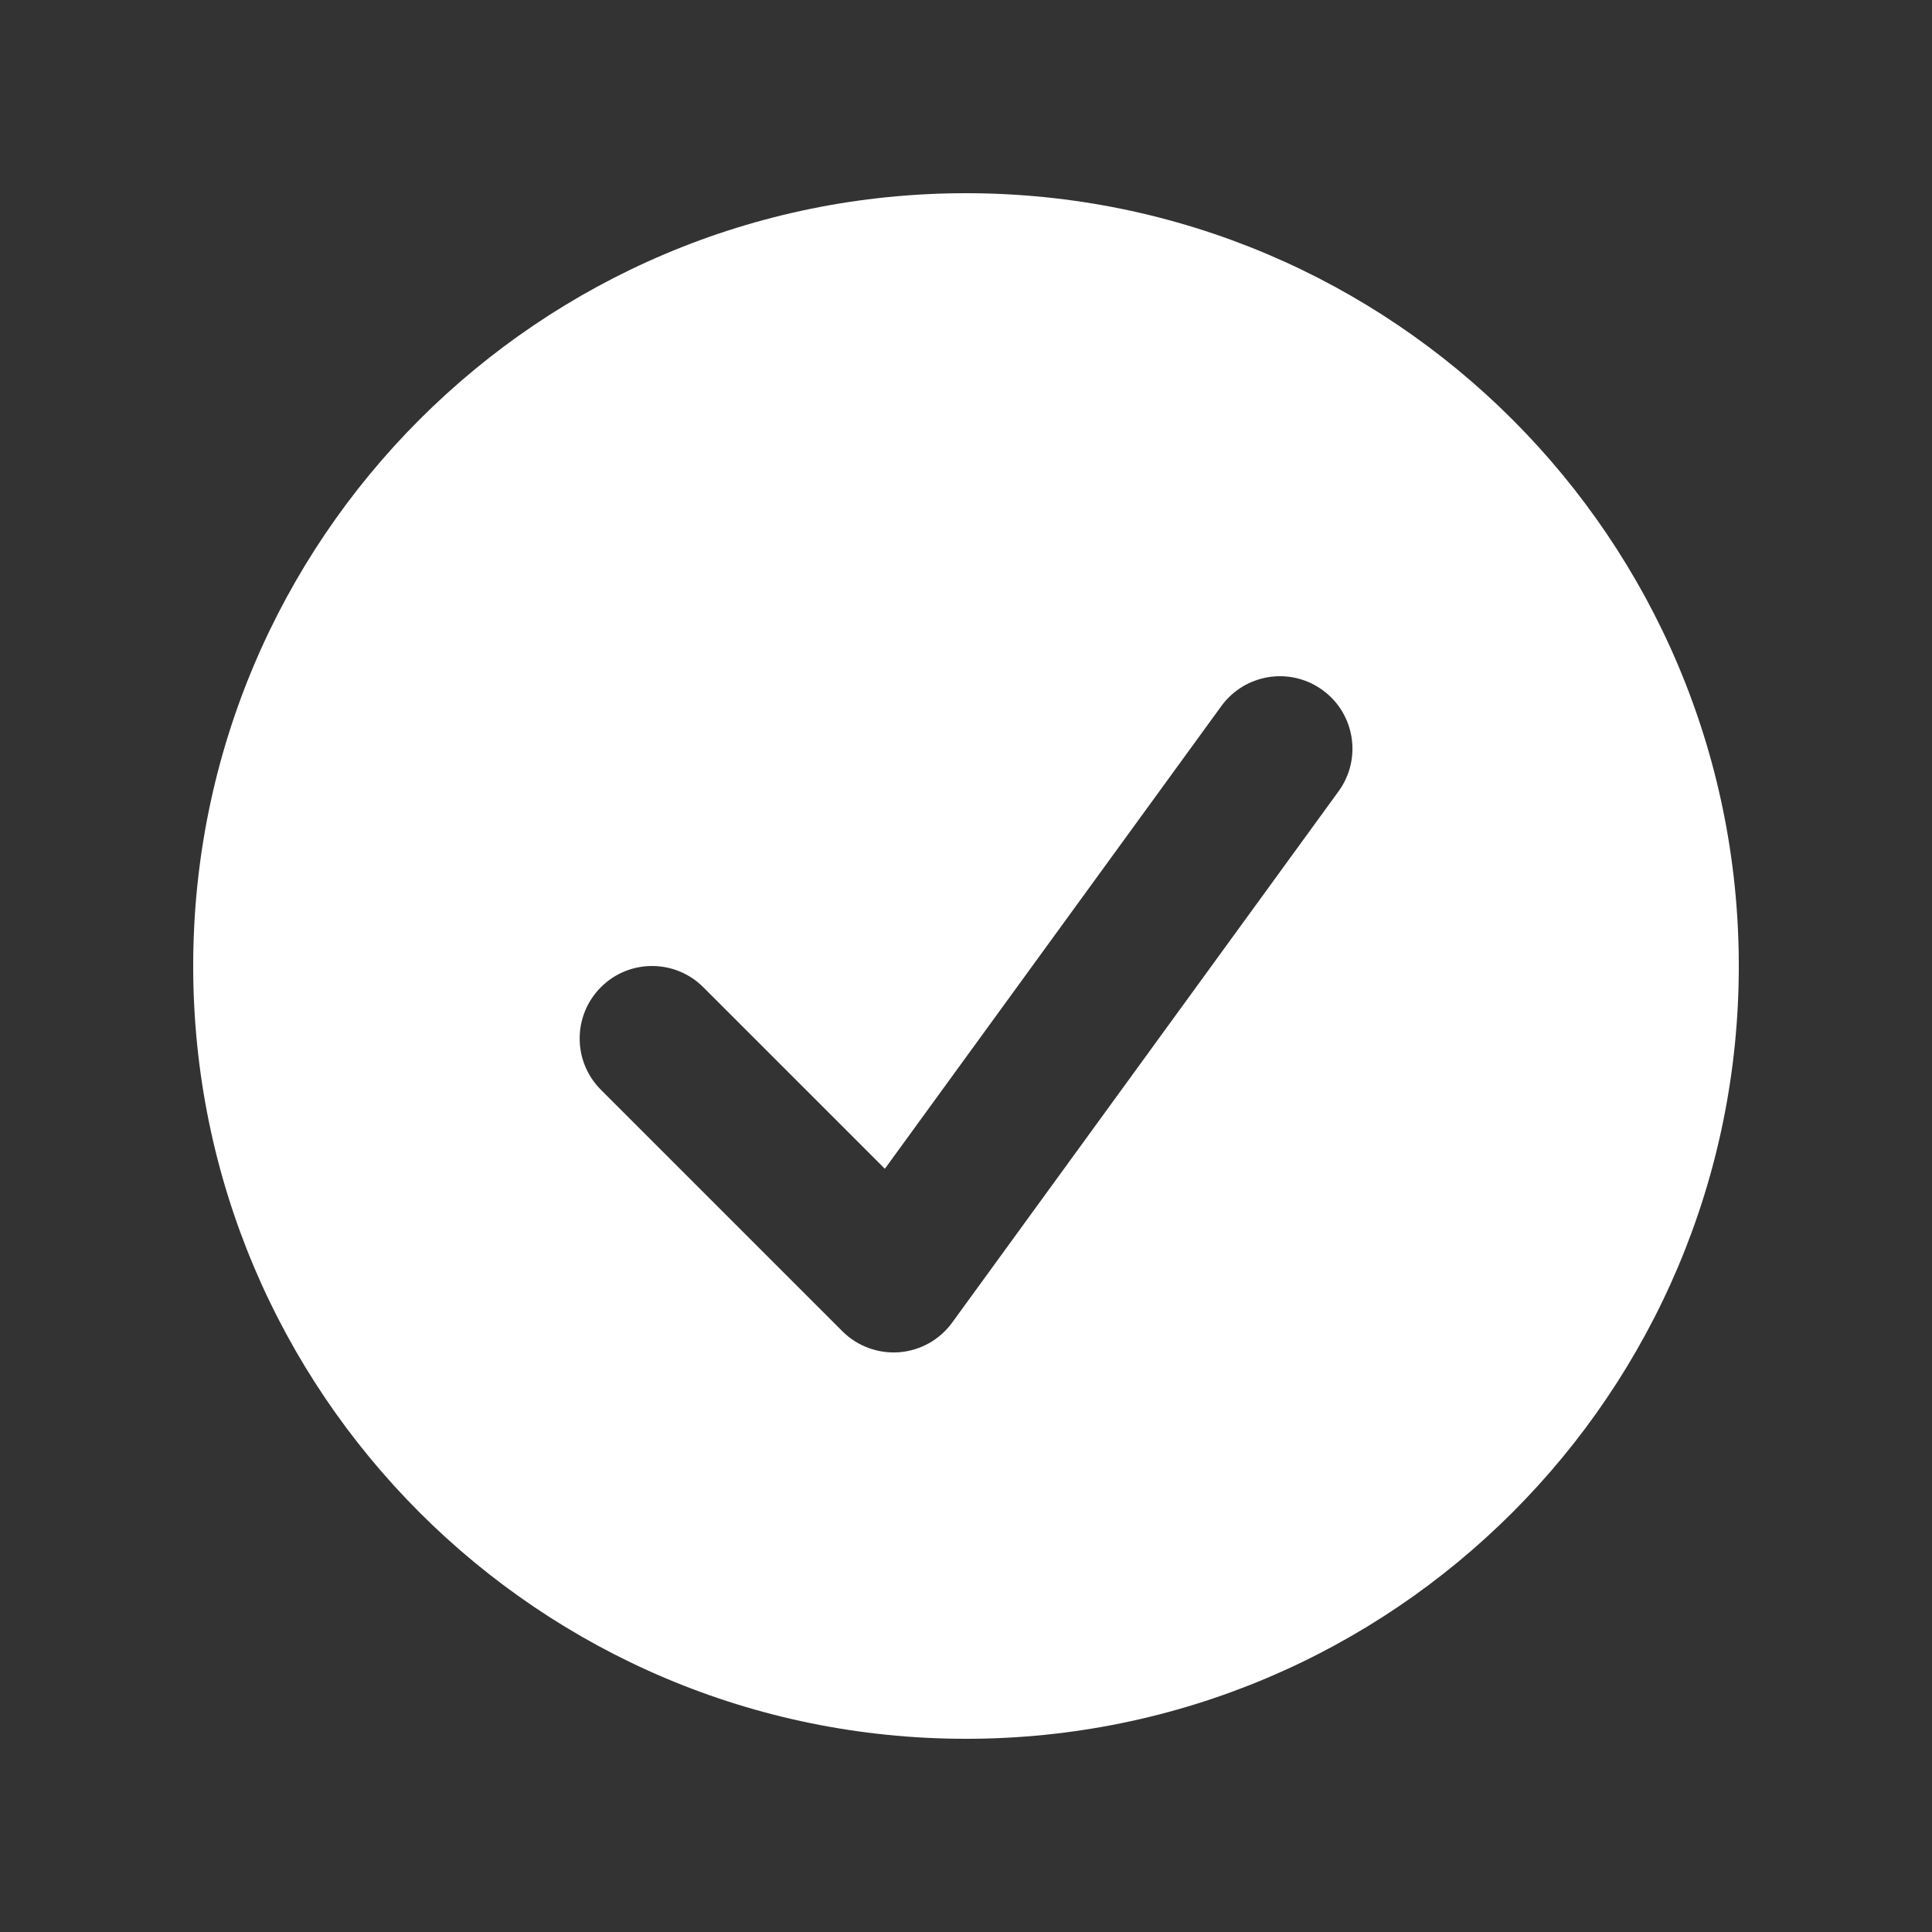 <svg width="24" height="24" viewBox="0 0 24 24" fill="none" xmlns="http://www.w3.org/2000/svg">
<rect x="0" y="0" width="24" height="24" fill="#333333" stroke="none"/>
<path fill-rule="evenodd" clip-rule="evenodd" d="M12 21.6C17.302 21.6 21.6 17.302 21.6 12C21.6 6.698 17.302 2.4 12 2.4C6.698 2.4 2.4 6.698 2.4 12C2.4 17.302 6.698 21.6 12 21.6ZM16.628 9.83C16.921 9.428 16.832 8.865 16.43 8.573C16.028 8.28 15.465 8.369 15.172 8.771L10.992 14.519L8.737 12.264C8.385 11.912 7.815 11.912 7.464 12.264C7.113 12.616 7.113 13.185 7.464 13.537L10.464 16.537C10.65 16.723 10.908 16.818 11.171 16.798C11.433 16.777 11.673 16.643 11.828 16.43L16.628 9.83Z" fill="white"/>
</svg>
